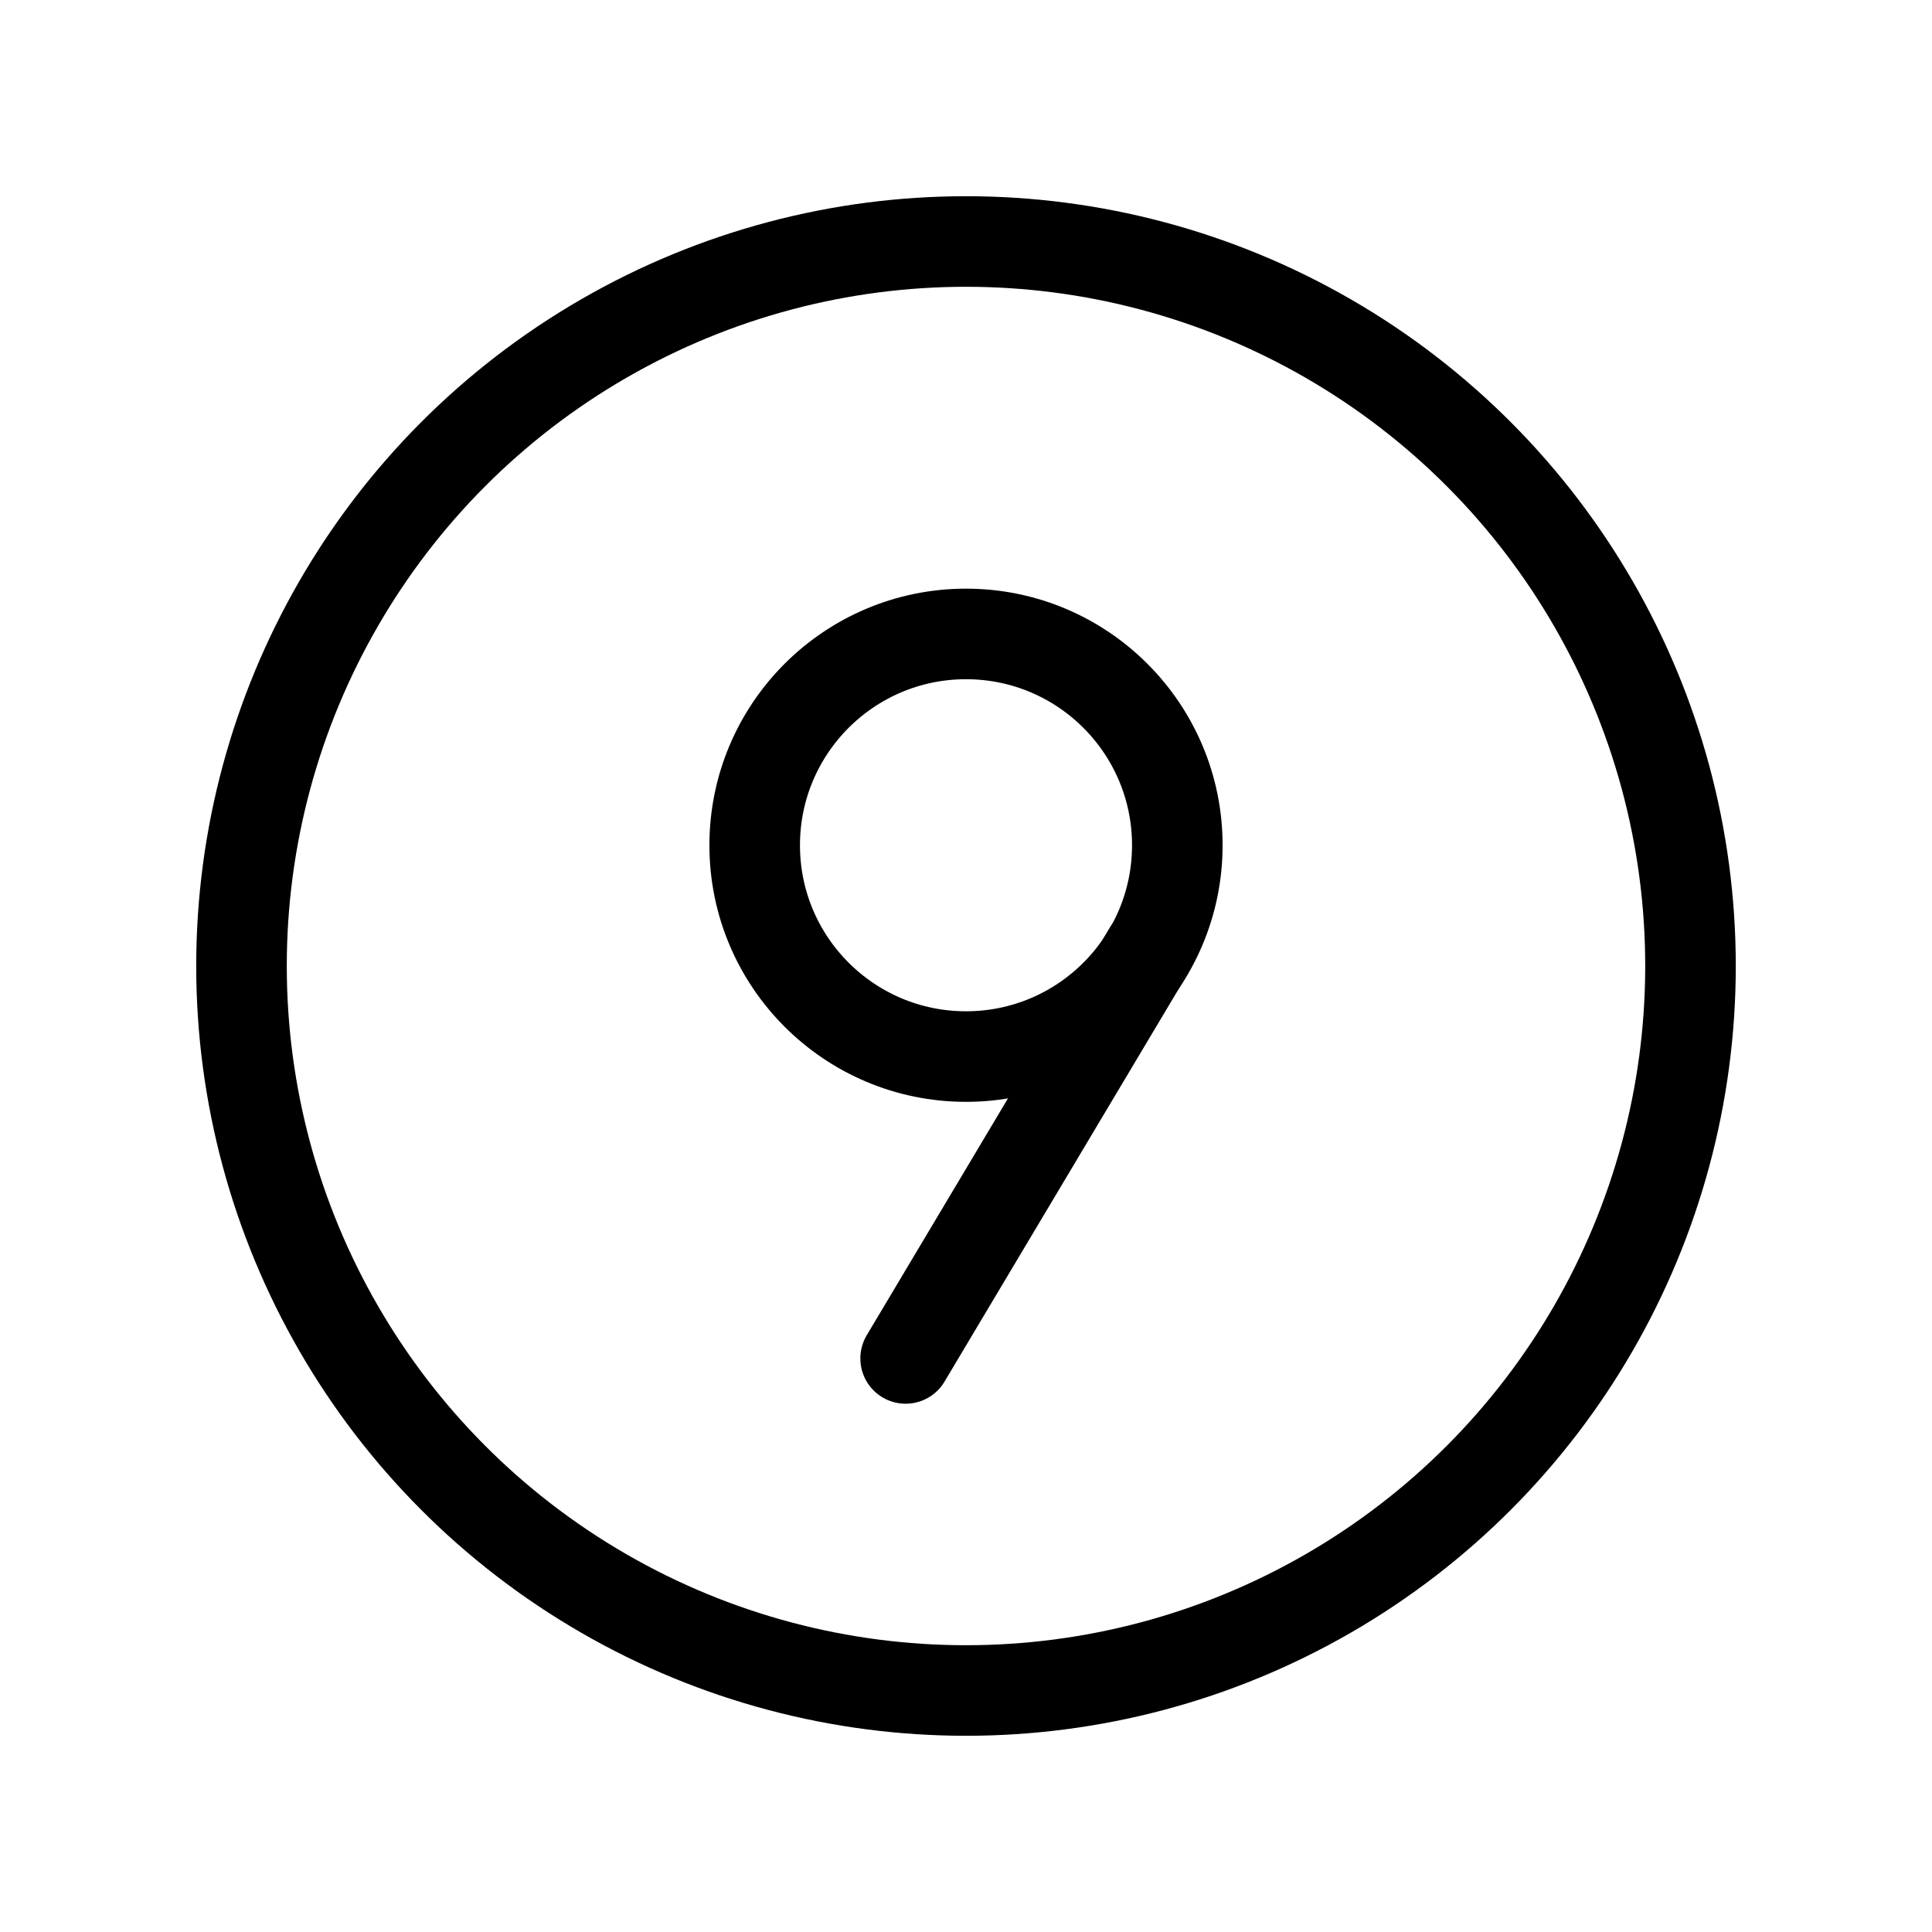 <svg xmlns="http://www.w3.org/2000/svg" viewBox="0 0 256 256"><rect width="256" height="256" fill="none"/><circle cx="128" cy="128" r="96" fill="none" stroke="#000" stroke-linecap="round" stroke-linejoin="round" stroke-width="12"/><line x1="152.2" y1="126" x2="120" y2="180" fill="none" stroke="#000" stroke-linecap="round" stroke-linejoin="round" stroke-width="12"/><circle cx="128" cy="112" r="28" fill="none" stroke="#000" stroke-linecap="round" stroke-linejoin="round" stroke-width="12"/></svg>